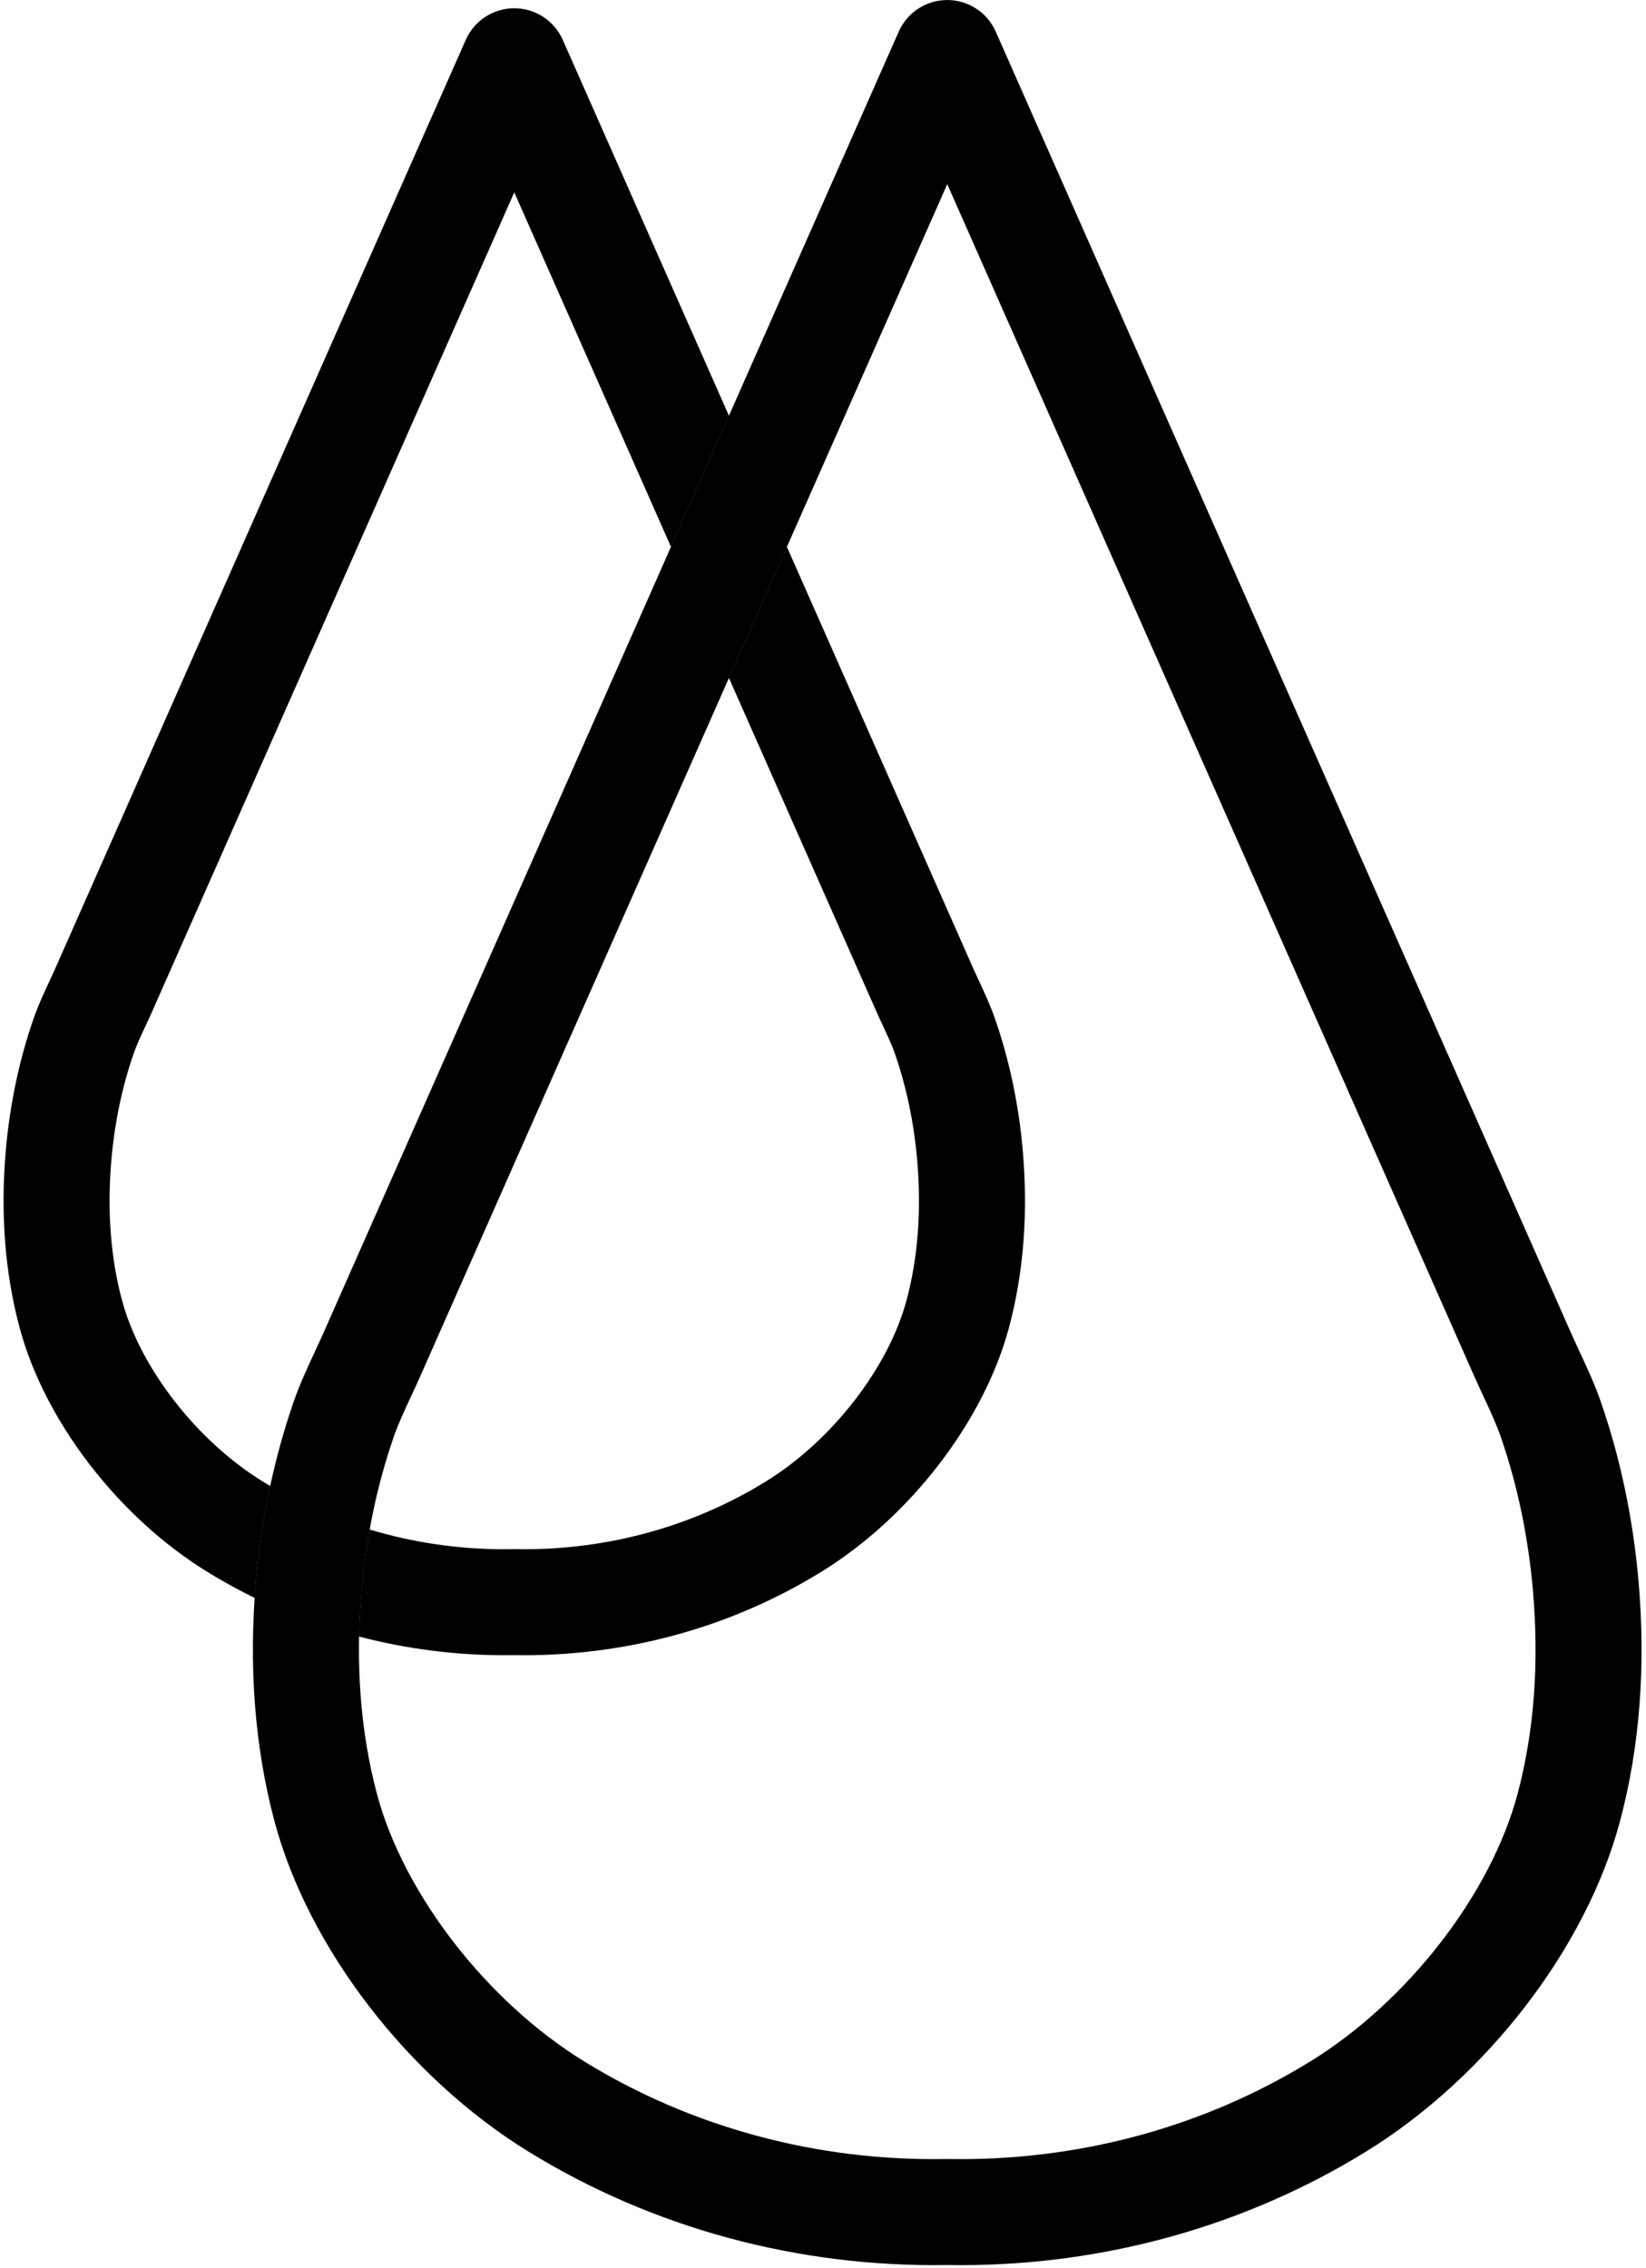 <?xml version="1.0" encoding="UTF-8" standalone="no"?><svg xmlns="http://www.w3.org/2000/svg" xmlns:xlink="http://www.w3.org/1999/xlink" fill="#000000" height="256.7" preserveAspectRatio="xMidYMid meet" version="1" viewBox="119.5 84.4 186.3 256.7" width="186.3" zoomAndPan="magnify"><g id="change1_1"><path d="M228.222,340.797h-0.002c-0.502,0-1.006-0.004-1.508-0.013c-16.853,0.281-33.315-4.168-47.378-12.824 c-13.66-8.408-24.951-23.088-28.765-37.399c-2.243-8.417-2.947-17.594-2.092-27.276c0.621-7.022,2.044-13.792,4.229-20.124 c0.719-2.085,1.582-3.936,2.416-5.726c0.327-0.7,0.654-1.403,0.97-2.116l65.131-147.342c0.96-2.173,3.112-3.574,5.488-3.574 s4.528,1.402,5.488,3.574l65.131,147.342c0.316,0.713,0.643,1.416,0.97,2.116c0.834,1.79,1.697,3.64,2.417,5.726 c2.185,6.331,3.609,13.102,4.229,20.125c0.855,9.681,0.151,18.857-2.092,27.274c-3.814,14.312-15.104,28.991-28.765,37.399 C260.449,336.358,244.587,340.797,228.222,340.797 M226.712,328.783l0.11,0.002c0.466,0.009,0.933,0.013,1.399,0.013 c14.142,0,27.828-3.822,39.579-11.056c11.014-6.779,20.441-18.944,23.46-30.271c1.882-7.062,2.465-14.844,1.734-23.128 c-0.534-6.049-1.751-11.857-3.619-17.265c-0.517-1.497-1.213-2.99-1.95-4.572c-0.36-0.771-0.721-1.546-1.069-2.334 l-59.643-134.927l-59.643,134.927c-0.348,0.788-0.709,1.563-1.069,2.334c-0.736,1.582-1.433,3.075-1.95,4.572 c-1.867,5.408-3.084,11.216-3.618,17.265c-0.731,8.284-0.149,16.066,1.734,23.128c3.018,11.326,12.446,23.491,23.459,30.271 c12.137,7.471,26.366,11.309,40.979,11.043L226.712,328.783" fill="#000000"/></g><g id="change2_1"><path d="M208.564,146.3l-6.56,14.84c9.029,20.426,16.615,37.586,16.701,37.781 c0.252,0.571,0.514,1.133,0.774,1.692c0.507,1.089,0.987,2.116,1.328,3.102c1.286,3.726,2.126,7.734,2.495,11.913 c0.505,5.713,0.106,11.067-1.186,15.914c-2.05,7.688-8.472,15.961-15.984,20.583c-8.097,4.983-17.54,7.636-27.277,7.636 c-0.345,0-0.692-0.003-1.038-0.01l-0.11-0.001l-0.11,0.001c-0.354,0.007-0.708,0.011-1.062,0.011 c-5.194,0-10.316-0.761-15.196-2.231c-0.401,2.229-0.704,4.503-0.908,6.811c-0.158,1.793-0.255,3.563-0.29,5.307 c5.343,1.396,10.89,2.111,16.505,2.111c0.353,0,0.708-0.003,1.061-0.009c0.36,0.006,0.72,0.01,1.08,0.01 c11.995,0,23.626-3.257,33.634-9.418c10.104-6.218,18.46-17.096,21.289-27.711c1.653-6.201,2.173-12.951,1.544-20.06 c-0.455-5.152-1.499-10.123-3.105-14.773c-0.543-1.575-1.179-2.938-1.794-4.257c-0.228-0.488-0.456-0.977-0.665-1.446 C229.678,194.065,229.675,194.056,208.564,146.3 M177.707,85.335c-2.375,0-4.528,1.402-5.488,3.574 c-3.046,6.89-46.315,104.775-46.484,105.159c-0.22,0.499-0.449,0.989-0.677,1.477c-0.615,1.317-1.249,2.68-1.792,4.253 c-1.607,4.652-2.651,9.623-3.105,14.773c-0.629,7.109-0.109,13.859,1.543,20.06c2.829,10.616,11.186,21.494,21.289,27.711 c1.73,1.065,3.509,2.043,5.33,2.932c0.044-0.661,0.096-1.325,0.154-1.991c0.321-3.635,0.858-7.204,1.604-10.678 c-0.267-0.158-0.534-0.319-0.799-0.481c-7.512-4.623-13.935-12.895-15.984-20.583c-1.292-4.846-1.691-10.201-1.186-15.915 c0.369-4.176,1.208-8.183,2.495-11.912c0.34-0.984,0.819-2.012,1.326-3.099c0.262-0.561,0.523-1.124,0.77-1.681 c0.044-0.099,28.71-64.95,41.003-92.76l17.737,40.123l6.56-14.84l-18.809-42.55C182.235,86.737,180.083,85.335,177.707,85.335" fill="#000000"/></g><g id="change3_1"><path d="M150.082,252.607c-0.746,3.474-1.282,7.043-1.604,10.678c-0.059,0.666-0.11,1.33-0.154,1.991 c3.778,1.844,7.737,3.307,11.818,4.373c0.035-1.744,0.132-3.514,0.29-5.307c0.204-2.308,0.507-4.582,0.908-6.811 C157.399,256.344,153.616,254.693,150.082,252.607 M202.004,131.459l-6.56,14.84l1.852,4.19c1.591,3.6,3.17,7.172,4.708,10.65 l6.56-14.84c-0.097-0.219-0.195-0.441-0.293-0.662L202.004,131.459" fill="#000000"/></g></svg>